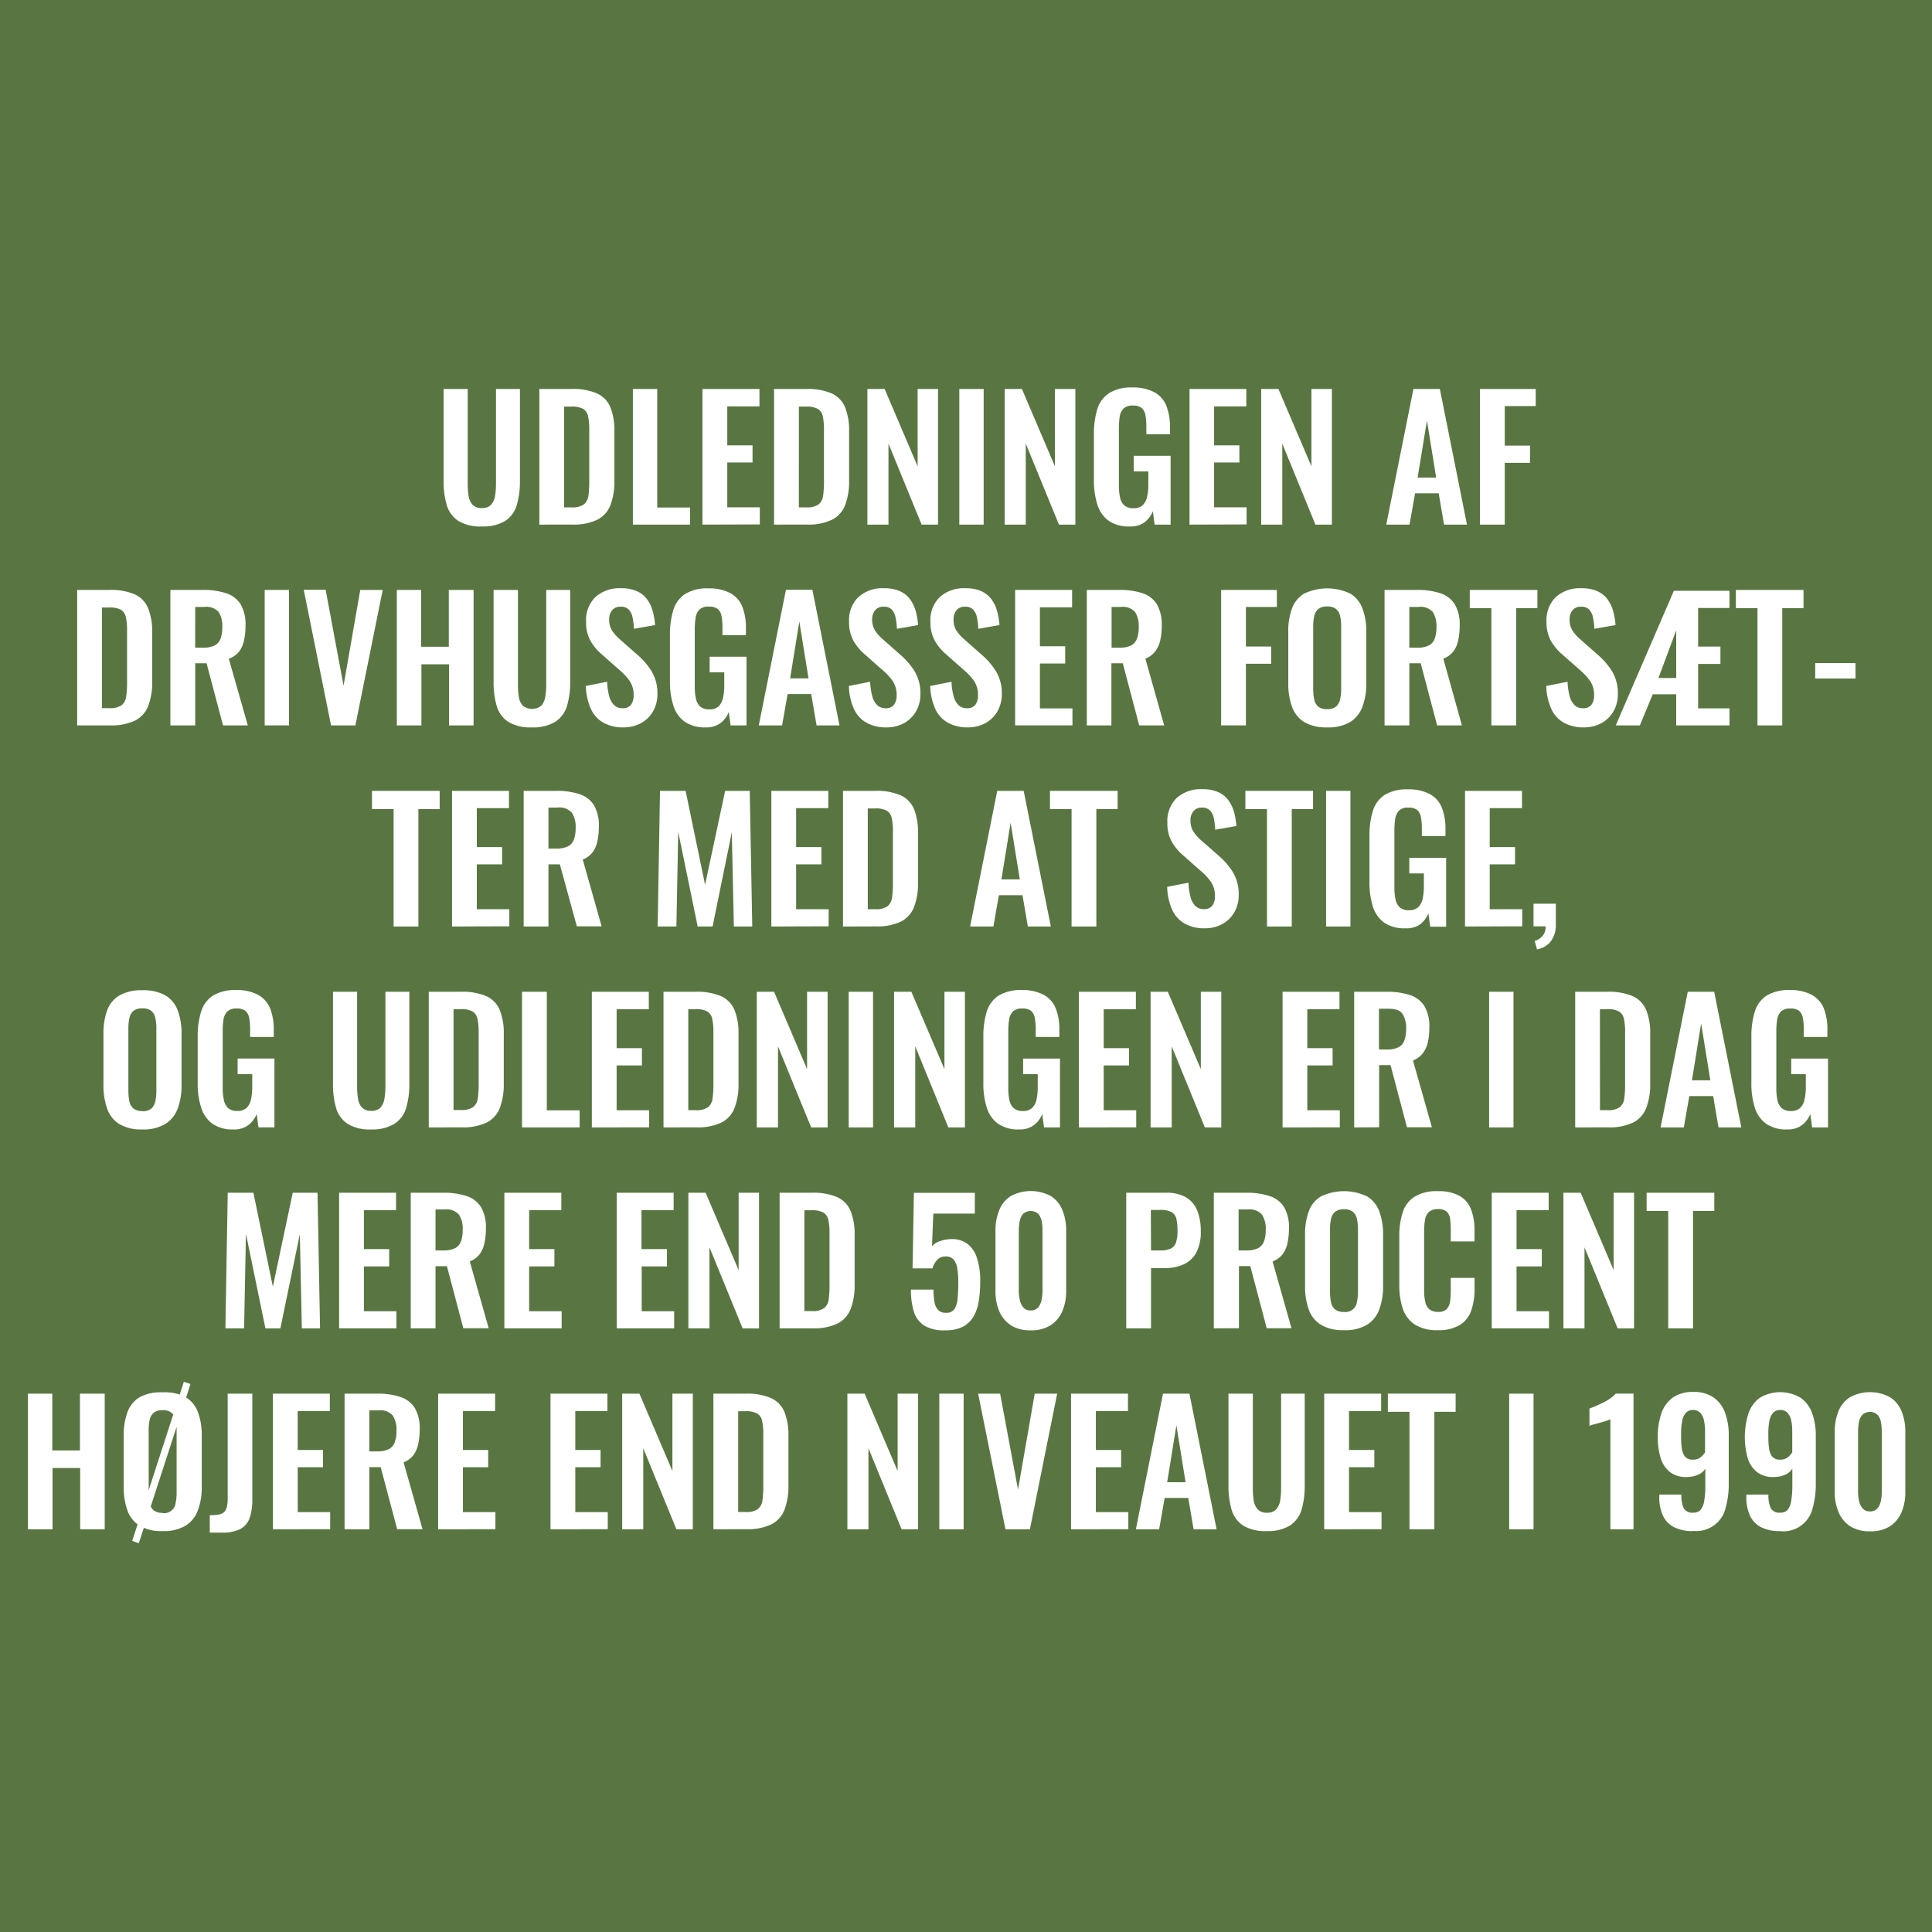 <svg id="Layer_1" data-name="Layer 1" xmlns="http://www.w3.org/2000/svg" xmlns:xlink="http://www.w3.org/1999/xlink" viewBox="0 0 396.85 396.85"><defs><style>.cls-1{fill:none;}.cls-2{clip-path:url(#clip-path);}.cls-3{fill:#597642;}.cls-4{fill:#fff;}</style><clipPath id="clip-path"><rect class="cls-1" width="396.85" height="396.85"/></clipPath></defs><g class="cls-2"><rect class="cls-3" width="396.85" height="396.85"/></g><path class="cls-4" d="M99,108.14A8.73,8.73,0,0,1,94.15,107a5.84,5.84,0,0,1-2.38-3.24,16.81,16.81,0,0,1-.65-5V79.9h4.95V99.34a17.39,17.39,0,0,0,.17,2.46,3.54,3.54,0,0,0,.81,1.85,2.45,2.45,0,0,0,1.91.71,2.42,2.42,0,0,0,1.94-.71,3.7,3.7,0,0,0,.8-1.85,16,16,0,0,0,.18-2.46V79.9h4.92V98.75a17.14,17.14,0,0,1-.65,5,5.86,5.86,0,0,1-2.36,3.24A8.71,8.71,0,0,1,99,108.14Z"/><path class="cls-4" d="M110.79,107.76V79.9h6.57a12.33,12.33,0,0,1,5.31.93,5.39,5.39,0,0,1,2.72,2.86,12.65,12.65,0,0,1,.81,4.88V98.75a13.57,13.57,0,0,1-.81,5,5.62,5.62,0,0,1-2.68,3,11.11,11.11,0,0,1-5.14,1Zm5.09-3.54h1.55a4,4,0,0,0,2.51-.62,2.76,2.76,0,0,0,.93-1.8,21.61,21.61,0,0,0,.17-2.91V88.23a12.42,12.42,0,0,0-.24-2.72,2.29,2.29,0,0,0-1-1.51,4.71,4.71,0,0,0-2.44-.48h-1.48Z"/><path class="cls-4" d="M130,107.76V79.9H135v24.35h6.74v3.51Z"/><path class="cls-4" d="M144.29,107.76V79.9H156v3.58h-6.61v8h5.19V95h-5.19v9.21h6.68v3.51Z"/><path class="cls-4" d="M159,107.76V79.9h6.57a12.33,12.33,0,0,1,5.31.93,5.39,5.39,0,0,1,2.72,2.86,12.65,12.65,0,0,1,.81,4.88V98.75a13.57,13.57,0,0,1-.81,5,5.62,5.62,0,0,1-2.68,3,11.11,11.11,0,0,1-5.14,1Zm5.09-3.54h1.55a4,4,0,0,0,2.51-.62,2.76,2.76,0,0,0,.93-1.8,21.61,21.61,0,0,0,.17-2.91V88.23a12.42,12.42,0,0,0-.24-2.72A2.29,2.29,0,0,0,168,84a4.71,4.71,0,0,0-2.44-.48H164.1Z"/><path class="cls-4" d="M178.17,107.76V79.9h3.54l6.78,15.89V79.9h4.19v27.86h-3.37L182.5,91.12v16.64Z"/><path class="cls-4" d="M197.05,107.76V79.9h5v27.86Z"/><path class="cls-4" d="M206.37,107.76V79.9h3.54l6.78,15.89V79.9h4.2v27.86h-3.37L210.7,91.12v16.64Z"/><path class="cls-4" d="M232.1,108.14a7.31,7.31,0,0,1-4.37-1.17,6.38,6.38,0,0,1-2.32-3.32,16.28,16.28,0,0,1-.71-5.07V89.23a17.05,17.05,0,0,1,.69-5.16,6,6,0,0,1,2.43-3.32,8.54,8.54,0,0,1,4.79-1.16,9.14,9.14,0,0,1,4.54,1,5.44,5.44,0,0,1,2.43,2.77,11.59,11.59,0,0,1,.74,4.38v1.45h-4.85V87.57a12.62,12.62,0,0,0-.19-2.3,2.53,2.53,0,0,0-.76-1.46,2.77,2.77,0,0,0-1.84-.5,2.55,2.55,0,0,0-1.94.65,3.21,3.21,0,0,0-.76,1.72,16.84,16.84,0,0,0-.15,2.34V99.68a11.55,11.55,0,0,0,.24,2.51,3,3,0,0,0,.89,1.64,2.81,2.81,0,0,0,1.86.56,2.6,2.6,0,0,0,1.89-.62,3.27,3.27,0,0,0,.91-1.72,11.62,11.62,0,0,0,.26-2.61V96.83h-3v-3.2h7.57v14.13h-3.27l-.38-2.75a5.25,5.25,0,0,1-1.67,2.25A4.76,4.76,0,0,1,232.1,108.14Z"/><path class="cls-4" d="M244.34,107.76V79.9H256v3.58h-6.61v8h5.19V95h-5.19v9.21h6.67v3.51Z"/><path class="cls-4" d="M259.06,107.76V79.9h3.54l6.78,15.89V79.9h4.2v27.86H270.2l-6.81-16.64v16.64Z"/><path class="cls-4" d="M284.75,107.76l5.58-27.86h5.43l5.57,27.86h-4.71l-1.1-6.43h-4.85l-1.14,6.43Zm6.44-9.66H295l-1.89-11.7Z"/><path class="cls-4" d="M304,107.76V79.9h11.45v3.51h-6.36v8.12h5.19v3.54h-5.19v12.69Z"/><path class="cls-4" d="M15.85,149V121.18h6.57a12.33,12.33,0,0,1,5.31.93A5.41,5.41,0,0,1,30.45,125a12.65,12.65,0,0,1,.81,4.88V140a13.57,13.57,0,0,1-.81,5,5.71,5.71,0,0,1-2.68,3,11.3,11.3,0,0,1-5.15,1Zm5.09-3.54h1.55a4,4,0,0,0,2.51-.62,2.71,2.71,0,0,0,.92-1.8,19.82,19.82,0,0,0,.18-2.91V129.5a12.48,12.48,0,0,0-.24-2.72,2.33,2.33,0,0,0-1-1.51,4.73,4.73,0,0,0-2.44-.48H20.94Z"/><path class="cls-4" d="M35,149V121.18h6.67a14.6,14.6,0,0,1,4.76.67,5.47,5.47,0,0,1,3,2.28,8.23,8.23,0,0,1,1,4.41,13.23,13.23,0,0,1-.31,3,5.68,5.68,0,0,1-1,2.29A4.76,4.76,0,0,1,47,135.31L50.9,149H45.81l-3.38-12.76H40.1V149Zm5.09-15.95h1.58a5.48,5.48,0,0,0,2.35-.43,2.51,2.51,0,0,0,1.26-1.38,6.64,6.64,0,0,0,.38-2.42,5.26,5.26,0,0,0-.78-3.15,3.44,3.44,0,0,0-2.94-1H40.1Z"/><path class="cls-4" d="M54.37,149V121.18h5V149Z"/><path class="cls-4" d="M68,149l-5.61-27.85h4.5l3.68,19.7L74,121.18h4.61L73,149Z"/><path class="cls-4" d="M81.51,149V121.18h5v11.66h5.68V121.18h5.09V149H92.24V136.45H86.56V149Z"/><path class="cls-4" d="M109.23,149.41a8.77,8.77,0,0,1-4.82-1.13,5.88,5.88,0,0,1-2.37-3.23,16.92,16.92,0,0,1-.65-5V121.18h5v19.43a16,16,0,0,0,.17,2.46,3.36,3.36,0,0,0,.81,1.85,3,3,0,0,0,3.85,0,3.65,3.65,0,0,0,.79-1.85,14.79,14.79,0,0,0,.19-2.46V121.18h4.92V140a17.26,17.26,0,0,1-.65,5,5.92,5.92,0,0,1-2.36,3.23A8.76,8.76,0,0,1,109.23,149.41Z"/><path class="cls-4" d="M128.08,149.41a8.16,8.16,0,0,1-4.2-1,6.15,6.15,0,0,1-2.54-2.87,12.22,12.22,0,0,1-1-4.64l4.37-.86a13.49,13.49,0,0,0,.4,2.85,4,4,0,0,0,1,1.91,2.39,2.39,0,0,0,1.77.67,2,2,0,0,0,1.76-.74,3.22,3.22,0,0,0,.51-1.87,5.05,5.05,0,0,0-.82-3,13.12,13.12,0,0,0-2.2-2.34l-3.51-3.1a10.51,10.51,0,0,1-2.36-2.84,7.84,7.84,0,0,1-.87-3.86,6.6,6.6,0,0,1,1.92-5.09,7.4,7.4,0,0,1,5.26-1.8,7.82,7.82,0,0,1,3.27.61,5.16,5.16,0,0,1,2.08,1.67,7.41,7.41,0,0,1,1.15,2.42,13.88,13.88,0,0,1,.49,2.87l-4.34.76a14.1,14.1,0,0,0-.29-2.34,3.25,3.25,0,0,0-.79-1.62,2.23,2.23,0,0,0-1.67-.58,2.13,2.13,0,0,0-1.74.74,2.81,2.81,0,0,0-.6,1.84,4.23,4.23,0,0,0,.59,2.32,9,9,0,0,0,1.68,1.87l3.48,3.07a14.69,14.69,0,0,1,2.94,3.38,8.7,8.7,0,0,1,1.22,4.7,7,7,0,0,1-.88,3.54,6.33,6.33,0,0,1-2.44,2.43A7.45,7.45,0,0,1,128.08,149.41Z"/><path class="cls-4" d="M145,149.41a7.33,7.33,0,0,1-4.37-1.17,6.38,6.38,0,0,1-2.32-3.32,16.3,16.3,0,0,1-.7-5.07V130.5a17.05,17.05,0,0,1,.69-5.16,6,6,0,0,1,2.42-3.32,8.6,8.6,0,0,1,4.8-1.16,9.19,9.19,0,0,1,4.54,1,5.47,5.47,0,0,1,2.42,2.77,11.59,11.59,0,0,1,.74,4.38v1.45H148.4v-1.58a11.82,11.82,0,0,0-.19-2.31,2.52,2.52,0,0,0-.75-1.46,2.79,2.79,0,0,0-1.84-.5,2.56,2.56,0,0,0-2,.65,3.13,3.13,0,0,0-.75,1.72,15.55,15.55,0,0,0-.16,2.34V141a11.55,11.55,0,0,0,.24,2.51,3,3,0,0,0,.9,1.64,2.76,2.76,0,0,0,1.85.56,2.68,2.68,0,0,0,1.9-.61,3.5,3.5,0,0,0,.91-1.73,11.62,11.62,0,0,0,.26-2.61V138.1h-3v-3.2h7.57V149h-3.27l-.38-2.75a5.26,5.26,0,0,1-1.67,2.26A4.82,4.82,0,0,1,145,149.41Z"/><path class="cls-4" d="M155.86,149l5.58-27.85h5.43L172.44,149h-4.71l-1.1-6.43h-4.85L160.65,149Zm6.44-9.66h3.78l-1.89-11.69Z"/><path class="cls-4" d="M182.11,149.41a8.16,8.16,0,0,1-4.2-1,6.15,6.15,0,0,1-2.54-2.87,12.22,12.22,0,0,1-1-4.64l4.37-.86a13.49,13.49,0,0,0,.4,2.85,4.12,4.12,0,0,0,1,1.91,2.36,2.36,0,0,0,1.77.67,2,2,0,0,0,1.75-.74,3.22,3.22,0,0,0,.52-1.87,5.06,5.06,0,0,0-.83-3,12.76,12.76,0,0,0-2.2-2.34l-3.51-3.1a10.47,10.47,0,0,1-2.35-2.84,7.73,7.73,0,0,1-.88-3.86,6.57,6.57,0,0,1,1.93-5.09,7.38,7.38,0,0,1,5.26-1.8,7.81,7.81,0,0,1,3.26.61,5.16,5.16,0,0,1,2.08,1.67,7.43,7.43,0,0,1,1.16,2.42,14.58,14.58,0,0,1,.48,2.87l-4.34.76a14.1,14.1,0,0,0-.29-2.34,3.25,3.25,0,0,0-.79-1.62,2.22,2.22,0,0,0-1.67-.58,2.11,2.11,0,0,0-1.73.74,2.81,2.81,0,0,0-.61,1.84,4.23,4.23,0,0,0,.59,2.32,8.83,8.83,0,0,0,1.69,1.87l3.47,3.07a14.69,14.69,0,0,1,2.94,3.38,8.7,8.7,0,0,1,1.22,4.7,7,7,0,0,1-.88,3.54,6.33,6.33,0,0,1-2.44,2.43A7.39,7.39,0,0,1,182.11,149.41Z"/><path class="cls-4" d="M198.83,149.41a8.16,8.16,0,0,1-4.2-1,6.22,6.22,0,0,1-2.55-2.87,12.42,12.42,0,0,1-1-4.64l4.37-.86a12.87,12.87,0,0,0,.4,2.85,4,4,0,0,0,1,1.91,2.39,2.39,0,0,0,1.77.67,2,2,0,0,0,1.76-.74,3.22,3.22,0,0,0,.51-1.87,5.05,5.05,0,0,0-.82-3,13.12,13.12,0,0,0-2.2-2.34l-3.51-3.1a10.51,10.51,0,0,1-2.36-2.84,7.84,7.84,0,0,1-.88-3.86,6.6,6.6,0,0,1,1.93-5.09,7.4,7.4,0,0,1,5.26-1.8,7.82,7.82,0,0,1,3.27.61,5.16,5.16,0,0,1,2.08,1.67,7.41,7.41,0,0,1,1.15,2.42,13.88,13.88,0,0,1,.49,2.87l-4.34.76a15.25,15.25,0,0,0-.29-2.34,3.25,3.25,0,0,0-.79-1.62,2.23,2.23,0,0,0-1.67-.58,2.12,2.12,0,0,0-1.74.74,2.81,2.81,0,0,0-.6,1.84,4.22,4.22,0,0,0,.58,2.32,9.12,9.12,0,0,0,1.69,1.87l3.47,3.07a14.23,14.23,0,0,1,2.94,3.38,8.62,8.62,0,0,1,1.23,4.7,7.09,7.09,0,0,1-.88,3.54,6.4,6.4,0,0,1-2.44,2.43A7.45,7.45,0,0,1,198.83,149.41Z"/><path class="cls-4" d="M208.52,149V121.18h11.7v3.57h-6.61v8h5.19v3.54h-5.19v9.22h6.68V149Z"/><path class="cls-4" d="M223.24,149V121.18h6.67a14.7,14.7,0,0,1,4.77.67,5.44,5.44,0,0,1,2.95,2.28,8.23,8.23,0,0,1,1,4.41,13.23,13.23,0,0,1-.31,3,5.82,5.82,0,0,1-1.05,2.29,4.64,4.64,0,0,1-2,1.46L239.13,149H234l-3.37-12.76h-2.34V149Zm5.09-15.95h1.58a5.53,5.53,0,0,0,2.36-.43,2.53,2.53,0,0,0,1.25-1.38,6.43,6.43,0,0,0,.38-2.42,5.26,5.26,0,0,0-.77-3.15,3.47,3.47,0,0,0-2.94-1h-1.86Z"/><path class="cls-4" d="M250.83,149V121.18h11.45v3.5h-6.36v8.12h5.19v3.54h-5.19V149Z"/><path class="cls-4" d="M272.6,149.41a8.83,8.83,0,0,1-4.71-1.1,6.05,6.05,0,0,1-2.51-3.16,14.11,14.11,0,0,1-.76-4.89V129.84a13.6,13.6,0,0,1,.76-4.83,5.91,5.91,0,0,1,2.51-3.08,11,11,0,0,1,9.47,0,6,6,0,0,1,2.51,3.08,13.36,13.36,0,0,1,.78,4.83V140.3a13.51,13.51,0,0,1-.78,4.83,6.3,6.3,0,0,1-2.51,3.17A8.78,8.78,0,0,1,272.6,149.41Zm0-3.75a2.68,2.68,0,0,0,1.87-.55,2.77,2.77,0,0,0,.81-1.51,9.83,9.83,0,0,0,.21-2.1V128.67a9.63,9.63,0,0,0-.21-2.1,2.66,2.66,0,0,0-.81-1.45,2.73,2.73,0,0,0-1.87-.54,2.69,2.69,0,0,0-1.82.54,2.57,2.57,0,0,0-.83,1.45,9.63,9.63,0,0,0-.21,2.1V141.5a11.38,11.38,0,0,0,.19,2.1,2.65,2.65,0,0,0,.81,1.51A2.7,2.7,0,0,0,272.6,145.66Z"/><path class="cls-4" d="M284.4,149V121.18h6.67a14.6,14.6,0,0,1,4.76.67,5.47,5.47,0,0,1,3,2.28,8.23,8.23,0,0,1,1,4.41,13.23,13.23,0,0,1-.31,3,5.68,5.68,0,0,1-1,2.29,4.76,4.76,0,0,1-2.05,1.46L300.29,149H295.2l-3.38-12.76h-2.33V149Zm5.09-15.95h1.58a5.48,5.48,0,0,0,2.35-.43,2.51,2.51,0,0,0,1.26-1.38,6.64,6.64,0,0,0,.38-2.42,5.26,5.26,0,0,0-.78-3.15,3.44,3.44,0,0,0-2.94-1h-1.85Z"/><path class="cls-4" d="M306.34,149V124.92H301.9v-3.74h13.9v3.74h-4.37V149Z"/><path class="cls-4" d="M325.36,149.41a8.16,8.16,0,0,1-4.2-1,6.15,6.15,0,0,1-2.54-2.87,12.22,12.22,0,0,1-1-4.64l4.37-.86a13.49,13.49,0,0,0,.4,2.85,4,4,0,0,0,1,1.91,2.39,2.39,0,0,0,1.77.67,2,2,0,0,0,1.76-.74,3.22,3.22,0,0,0,.52-1.87,5.06,5.06,0,0,0-.83-3,13.12,13.12,0,0,0-2.2-2.34l-3.51-3.1a10.51,10.51,0,0,1-2.36-2.84,7.84,7.84,0,0,1-.87-3.86,6.6,6.6,0,0,1,1.92-5.09,7.41,7.41,0,0,1,5.26-1.8,7.82,7.82,0,0,1,3.27.61,5.16,5.16,0,0,1,2.08,1.67,7.41,7.41,0,0,1,1.15,2.42,13.88,13.88,0,0,1,.49,2.87l-4.34.76a14.1,14.1,0,0,0-.29-2.34,3.25,3.25,0,0,0-.79-1.62,2.23,2.23,0,0,0-1.67-.58,2.15,2.15,0,0,0-1.74.74,2.81,2.81,0,0,0-.6,1.84,4.23,4.23,0,0,0,.59,2.32,9,9,0,0,0,1.68,1.87l3.48,3.07a14.69,14.69,0,0,1,2.94,3.38,8.7,8.7,0,0,1,1.22,4.7,7,7,0,0,1-.88,3.54,6.33,6.33,0,0,1-2.44,2.43A7.42,7.42,0,0,1,325.36,149.41Z"/><path class="cls-4" d="M331.89,149l11.94-27.65h11.42v3.54h-6.44v7.92h4.58v3.57h-4.58v9.12h6.44V149H344.31v-6.39h-4.82L336.84,149Zm8.77-9.73h3.65v-9.8Z"/><path class="cls-4" d="M361,149V124.92h-4.44v-3.74h13.9v3.74h-4.37V149Z"/><path class="cls-4" d="M372.86,139.37v-3.16h8.28v3.16Z"/><path class="cls-4" d="M80.85,190.31V166.2H76.41v-3.75h13.9v3.75H85.94v24.11Z"/><path class="cls-4" d="M92.85,190.31V162.45h11.7V166H97.94v8h5.2v3.54h-5.2v9.22h6.68v3.51Z"/><path class="cls-4" d="M107.57,190.31V162.45h6.68a14.68,14.68,0,0,1,4.76.67,5.51,5.51,0,0,1,3,2.28,8.32,8.32,0,0,1,1,4.41,13.38,13.38,0,0,1-.31,3,5.57,5.57,0,0,1-1,2.28,4.67,4.67,0,0,1-2,1.46l3.88,13.73h-5.09L115,177.55h-2.34v12.76Zm5.09-16h1.59a5.48,5.48,0,0,0,2.35-.43,2.51,2.51,0,0,0,1.26-1.38,6.64,6.64,0,0,0,.38-2.42,5.26,5.26,0,0,0-.78-3.15,3.45,3.45,0,0,0-2.94-1.05h-1.86Z"/><path class="cls-4" d="M135.09,190.31l.48-27.86h5.26l4,19.29,4.12-19.29H154l.52,27.86h-3.78l-.42-19.37-3.95,19.37h-3.06l-4-19.44-.37,19.44Z"/><path class="cls-4" d="M158.44,190.31V162.45h11.7V166h-6.61v8h5.2v3.54h-5.2v9.22h6.68v3.51Z"/><path class="cls-4" d="M173.16,190.31V162.45h6.57a12.33,12.33,0,0,1,5.31.93,5.37,5.37,0,0,1,2.72,2.85,12.69,12.69,0,0,1,.81,4.88v10.18a13.57,13.57,0,0,1-.81,5,5.64,5.64,0,0,1-2.68,3,11.24,11.24,0,0,1-5.14,1Zm5.09-3.55h1.55a3.93,3.93,0,0,0,2.51-.62,2.76,2.76,0,0,0,.93-1.8,21.5,21.5,0,0,0,.17-2.91V170.77a12.48,12.48,0,0,0-.24-2.72,2.32,2.32,0,0,0-1-1.51,4.71,4.71,0,0,0-2.44-.48h-1.48Z"/><path class="cls-4" d="M199.27,190.31l5.57-27.86h5.43l5.58,27.86h-4.72l-1.1-6.43h-4.85l-1.13,6.43Zm6.43-9.67h3.78L207.59,169Z"/><path class="cls-4" d="M220.11,190.31V166.2h-4.44v-3.75h13.9v3.75H225.2v24.11Z"/><path class="cls-4" d="M247.49,190.68a8.16,8.16,0,0,1-4.2-1,6.15,6.15,0,0,1-2.54-2.87,12.22,12.22,0,0,1-1-4.64l4.37-.86a13.49,13.49,0,0,0,.4,2.85,4.07,4.07,0,0,0,1,1.91,2.36,2.36,0,0,0,1.77.67,2,2,0,0,0,1.75-.74,3.2,3.2,0,0,0,.52-1.87,5.06,5.06,0,0,0-.83-3,12.76,12.76,0,0,0-2.2-2.34l-3.51-3.1a10.47,10.47,0,0,1-2.35-2.84,7.73,7.73,0,0,1-.88-3.86,6.58,6.58,0,0,1,1.93-5.09,7.37,7.37,0,0,1,5.26-1.79,7.81,7.81,0,0,1,3.26.6,5.16,5.16,0,0,1,2.08,1.67,7.43,7.43,0,0,1,1.16,2.42,14.7,14.7,0,0,1,.48,2.87l-4.34.76a14.1,14.1,0,0,0-.29-2.34,3.26,3.26,0,0,0-.79-1.61,2.22,2.22,0,0,0-1.67-.59,2.11,2.11,0,0,0-1.73.74,2.83,2.83,0,0,0-.61,1.84,4.2,4.2,0,0,0,.59,2.32,9.07,9.07,0,0,0,1.68,1.88l3.48,3.06a14.69,14.69,0,0,1,2.94,3.38,8.7,8.7,0,0,1,1.22,4.7,7,7,0,0,1-.88,3.54,6.33,6.33,0,0,1-2.44,2.43A7.39,7.39,0,0,1,247.49,190.68Z"/><path class="cls-4" d="M260.25,190.31V166.2h-4.44v-3.75h13.9v3.75h-4.37v24.11Z"/><path class="cls-4" d="M272.39,190.31V162.45h5v27.86Z"/><path class="cls-4" d="M288.69,190.68a7.33,7.33,0,0,1-4.37-1.16A6.43,6.43,0,0,1,282,186.2a16.41,16.41,0,0,1-.7-5.08v-9.35a17.05,17.05,0,0,1,.69-5.16,6,6,0,0,1,2.42-3.32,8.61,8.61,0,0,1,4.8-1.15,9.2,9.2,0,0,1,4.54,1,5.51,5.51,0,0,1,2.42,2.77,11.63,11.63,0,0,1,.74,4.38v1.45h-4.85v-1.58a11.89,11.89,0,0,0-.19-2.31,2.52,2.52,0,0,0-.75-1.46,2.79,2.79,0,0,0-1.84-.5,2.52,2.52,0,0,0-1.95.66,3.1,3.1,0,0,0-.75,1.72,15.32,15.32,0,0,0-.16,2.33v11.66a11.49,11.49,0,0,0,.24,2.51,2.92,2.92,0,0,0,.9,1.64,2.71,2.71,0,0,0,1.85.56,2.64,2.64,0,0,0,1.89-.61,3.44,3.44,0,0,0,.92-1.72,11.78,11.78,0,0,0,.26-2.62v-2.61h-3v-3.2h7.57v14.14h-3.27l-.38-2.76a5.26,5.26,0,0,1-1.67,2.26A4.82,4.82,0,0,1,288.69,190.68Z"/><path class="cls-4" d="M300.93,190.31V162.45h11.7V166H306v8h5.2v3.54H306v9.22h6.68v3.51Z"/><path class="cls-4" d="M315.72,195l-.48-1.72a3.39,3.39,0,0,0,1.58-1,2.78,2.78,0,0,0,.66-2H315v-4.65h4.58v4.23a5.58,5.58,0,0,1-1,3.46A4.54,4.54,0,0,1,315.72,195Z"/><path class="cls-4" d="M29.23,232a8.8,8.8,0,0,1-4.71-1.1A6.11,6.11,0,0,1,22,227.69a14.26,14.26,0,0,1-.75-4.88V212.39a13.84,13.84,0,0,1,.75-4.83,5.93,5.93,0,0,1,2.52-3.08,9,9,0,0,1,4.71-1.07A9.07,9.07,0,0,1,34,204.48a6,6,0,0,1,2.51,3.08,13.36,13.36,0,0,1,.78,4.83v10.45a13.61,13.61,0,0,1-.78,4.84A6.29,6.29,0,0,1,34,230.84,8.69,8.69,0,0,1,29.23,232Zm0-3.75a2.73,2.73,0,0,0,1.87-.55,2.8,2.8,0,0,0,.81-1.51,9.9,9.9,0,0,0,.21-2.1V211.22a9.57,9.57,0,0,0-.21-2.1,2.65,2.65,0,0,0-.81-1.46,2.73,2.73,0,0,0-1.87-.53,2.74,2.74,0,0,0-1.83.53,2.61,2.61,0,0,0-.82,1.46,9.57,9.57,0,0,0-.21,2.1v12.83a11.46,11.46,0,0,0,.19,2.1,2.68,2.68,0,0,0,.81,1.51A2.75,2.75,0,0,0,29.23,228.21Z"/><path class="cls-4" d="M48,232a7.29,7.29,0,0,1-4.36-1.17,6.43,6.43,0,0,1-2.32-3.32,16,16,0,0,1-.71-5.07V213a17.15,17.15,0,0,1,.69-5.16,6.08,6.08,0,0,1,2.42-3.32,8.69,8.69,0,0,1,4.8-1.15,9.14,9.14,0,0,1,4.54,1,5.62,5.62,0,0,1,2.43,2.77,11.68,11.68,0,0,1,.74,4.39V213H51.38v-1.58a12.62,12.62,0,0,0-.19-2.3,2.59,2.59,0,0,0-.76-1.47,2.78,2.78,0,0,0-1.84-.49,2.55,2.55,0,0,0-1.94.65,3.07,3.07,0,0,0-.76,1.72,16.84,16.84,0,0,0-.15,2.34V223.5A11.55,11.55,0,0,0,46,226a2.91,2.91,0,0,0,.89,1.63,2.74,2.74,0,0,0,1.86.57,2.67,2.67,0,0,0,1.89-.62,3.31,3.31,0,0,0,.91-1.72,11.62,11.62,0,0,0,.26-2.61v-2.62h-3v-3.2h7.56v14.14H53.1l-.38-2.75a5.33,5.33,0,0,1-1.67,2.25A4.79,4.79,0,0,1,48,232Z"/><path class="cls-4" d="M76.24,232a8.64,8.64,0,0,1-4.81-1.14,5.78,5.78,0,0,1-2.38-3.23,17.19,17.19,0,0,1-.65-5V203.72h4.95v19.43a15.89,15.89,0,0,0,.18,2.46,3.45,3.45,0,0,0,.8,1.86,2.45,2.45,0,0,0,1.91.7,2.42,2.42,0,0,0,1.94-.7,3.69,3.69,0,0,0,.8-1.86,15.85,15.85,0,0,0,.19-2.46V203.72h4.91v18.85a16.85,16.85,0,0,1-.65,5,5.83,5.83,0,0,1-2.35,3.23A8.68,8.68,0,0,1,76.24,232Z"/><path class="cls-4" d="M88.07,231.58V203.72h6.57a12.38,12.38,0,0,1,5.32.93,5.41,5.41,0,0,1,2.71,2.86,12.65,12.65,0,0,1,.81,4.88v10.18a13.57,13.57,0,0,1-.81,5,5.62,5.62,0,0,1-2.68,3,11.24,11.24,0,0,1-5.14,1ZM93.16,228h1.55a4,4,0,0,0,2.51-.62,2.7,2.7,0,0,0,.93-1.81,19.92,19.92,0,0,0,.17-2.9V212a12.32,12.32,0,0,0-.24-2.71,2.36,2.36,0,0,0-1-1.52,4.75,4.75,0,0,0-2.45-.48H93.16Z"/><path class="cls-4" d="M107.23,231.58V203.72h5.09v24.35h6.74v3.51Z"/><path class="cls-4" d="M121.57,231.58V203.72h11.7v3.58h-6.61v8h5.2v3.55h-5.2v9.21h6.68v3.51Z"/><path class="cls-4" d="M136.29,231.58V203.72h6.57a12.41,12.41,0,0,1,5.32.93,5.41,5.41,0,0,1,2.71,2.86,12.65,12.65,0,0,1,.81,4.88v10.18a13.57,13.57,0,0,1-.81,5,5.62,5.62,0,0,1-2.68,3,11.24,11.24,0,0,1-5.14,1Zm5.09-3.54h1.55a4,4,0,0,0,2.51-.62,2.7,2.7,0,0,0,.93-1.81,19.92,19.92,0,0,0,.17-2.9V212a12.32,12.32,0,0,0-.24-2.71,2.34,2.34,0,0,0-1-1.52,4.71,4.71,0,0,0-2.44-.48h-1.48Z"/><path class="cls-4" d="M155.45,231.58V203.72H159l6.78,15.89V203.72H170v27.86h-3.38l-6.81-16.65v16.65Z"/><path class="cls-4" d="M174.33,231.58V203.72h5v27.86Z"/><path class="cls-4" d="M183.65,231.58V203.72h3.55L194,219.61V203.72h4.2v27.86H194.8L188,214.93v16.65Z"/><path class="cls-4" d="M209.38,232a7.33,7.33,0,0,1-4.37-1.17,6.43,6.43,0,0,1-2.32-3.32,16.3,16.3,0,0,1-.7-5.07V213a17.49,17.49,0,0,1,.68-5.16,6.05,6.05,0,0,1,2.43-3.32,8.69,8.69,0,0,1,4.8-1.15,9.2,9.2,0,0,1,4.54,1,5.55,5.55,0,0,1,2.42,2.77,11.68,11.68,0,0,1,.74,4.39V213h-4.85v-1.58a11.78,11.78,0,0,0-.19-2.3,2.58,2.58,0,0,0-.75-1.47,2.79,2.79,0,0,0-1.84-.49,2.56,2.56,0,0,0-1.95.65,3.13,3.13,0,0,0-.75,1.72,15.37,15.37,0,0,0-.16,2.34V223.5a11.55,11.55,0,0,0,.24,2.51,2.92,2.92,0,0,0,.9,1.63,2.71,2.71,0,0,0,1.85.57,2.64,2.64,0,0,0,1.89-.62,3.4,3.4,0,0,0,.92-1.72,11.67,11.67,0,0,0,.25-2.61v-2.62h-3v-3.2h7.57v14.14h-3.27l-.38-2.75a5.17,5.17,0,0,1-1.67,2.25A4.76,4.76,0,0,1,209.38,232Z"/><path class="cls-4" d="M221.62,231.58V203.72h11.7v3.58h-6.61v8h5.2v3.55h-5.2v9.21h6.68v3.51Z"/><path class="cls-4" d="M236.34,231.58V203.72h3.54l6.78,15.89V203.72h4.2v27.86h-3.37l-6.81-16.65v16.65Z"/><path class="cls-4" d="M263.45,231.58V203.72h11.69v3.58h-6.61v8h5.2v3.55h-5.2v9.21h6.68v3.51Z"/><path class="cls-4" d="M278.16,231.58V203.72h6.68a14.87,14.87,0,0,1,4.76.67,5.48,5.48,0,0,1,3,2.29,8.28,8.28,0,0,1,1,4.4,13.32,13.32,0,0,1-.31,3,5.62,5.62,0,0,1-1.05,2.29,4.75,4.75,0,0,1-2,1.46l3.88,13.72H289l-3.37-12.76h-2.34v12.76Zm5.09-16h1.59a5.33,5.33,0,0,0,2.35-.43,2.45,2.45,0,0,0,1.26-1.38,6.6,6.6,0,0,0,.38-2.42,5.26,5.26,0,0,0-.78-3.15c-.51-.7-1.49-1-2.94-1h-1.86Z"/><path class="cls-4" d="M305.88,231.58V203.72h5v27.86Z"/><path class="cls-4" d="M323.56,231.58V203.72h6.57a12.38,12.38,0,0,1,5.32.93,5.41,5.41,0,0,1,2.71,2.86,12.65,12.65,0,0,1,.81,4.88v10.18a13.57,13.57,0,0,1-.81,5,5.62,5.62,0,0,1-2.68,3,11.24,11.24,0,0,1-5.14,1Zm5.09-3.54h1.55a4,4,0,0,0,2.51-.62,2.7,2.7,0,0,0,.93-1.81,19.92,19.92,0,0,0,.17-2.9V212a12.32,12.32,0,0,0-.24-2.71,2.36,2.36,0,0,0-1-1.52,4.75,4.75,0,0,0-2.45-.48h-1.48Z"/><path class="cls-4" d="M341.1,231.58l5.58-27.86h5.43l5.57,27.86H353l-1.1-6.43H347l-1.13,6.43Zm6.44-9.67h3.78l-1.89-11.69Z"/><path class="cls-4" d="M367.14,232a7.27,7.27,0,0,1-4.36-1.17,6.44,6.44,0,0,1-2.33-3.32,16.3,16.3,0,0,1-.7-5.07V213a17.15,17.15,0,0,1,.69-5.16,6,6,0,0,1,2.42-3.32,8.69,8.69,0,0,1,4.8-1.15,9.17,9.17,0,0,1,4.54,1,5.62,5.62,0,0,1,2.43,2.77,11.69,11.69,0,0,1,.73,4.39V213h-4.85v-1.58a12.7,12.7,0,0,0-.18-2.3,2.59,2.59,0,0,0-.76-1.47,2.78,2.78,0,0,0-1.84-.49,2.55,2.55,0,0,0-1.94.65,3.07,3.07,0,0,0-.76,1.72,16.76,16.76,0,0,0-.16,2.34V223.5a11.55,11.55,0,0,0,.24,2.51,2.92,2.92,0,0,0,.9,1.63,2.74,2.74,0,0,0,1.86.57,2.67,2.67,0,0,0,1.89-.62,3.39,3.39,0,0,0,.91-1.72,11.62,11.62,0,0,0,.26-2.61v-2.62h-3v-3.2h7.56v14.14h-3.26l-.38-2.75a5.33,5.33,0,0,1-1.67,2.25A4.79,4.79,0,0,1,367.14,232Z"/><path class="cls-4" d="M46.3,272.85,46.78,245h5.27l4,19.3L60.13,245h5.09l.52,27.86H62l-.41-19.36-4,19.36H54.52l-4-19.43-.38,19.43Z"/><path class="cls-4" d="M69.66,272.85V245H81.35v3.58h-6.6v8h5.19v3.55H74.75v9.21h6.67v3.51Z"/><path class="cls-4" d="M84.37,272.85V245h6.68a14.87,14.87,0,0,1,4.76.67,5.48,5.48,0,0,1,3,2.29,8.28,8.28,0,0,1,1,4.4,13.32,13.32,0,0,1-.31,3,5.62,5.62,0,0,1-1,2.29,4.75,4.75,0,0,1-2,1.46l3.88,13.72H95.17L91.8,260.09H89.46v12.76Zm5.09-16h1.59a5.33,5.33,0,0,0,2.35-.43,2.46,2.46,0,0,0,1.26-1.37,6.66,6.66,0,0,0,.38-2.43,5.23,5.23,0,0,0-.78-3.14,3.44,3.44,0,0,0-2.94-1.05H89.46Z"/><path class="cls-4" d="M103.6,272.85V245h11.7v3.58h-6.61v8h5.19v3.55h-5.19v9.21h6.68v3.51Z"/><path class="cls-4" d="M126.68,272.85V245h11.69v3.58h-6.6v8H137v3.55h-5.19v9.21h6.67v3.51Z"/><path class="cls-4" d="M141.4,272.85V245h3.54l6.78,15.89V245h4.19v27.86h-3.37l-6.81-16.65v16.65Z"/><path class="cls-4" d="M160.14,272.85V245h6.57a12.33,12.33,0,0,1,5.31.93,5.39,5.39,0,0,1,2.72,2.86,12.65,12.65,0,0,1,.81,4.88v10.18a13.57,13.57,0,0,1-.81,5,5.62,5.62,0,0,1-2.68,3,11.11,11.11,0,0,1-5.14,1Zm5.09-3.54h1.55a4,4,0,0,0,2.51-.62,2.68,2.68,0,0,0,.93-1.81,19.92,19.92,0,0,0,.17-2.9V253.32a12.42,12.42,0,0,0-.24-2.72,2.34,2.34,0,0,0-1-1.52,4.71,4.71,0,0,0-2.44-.48h-1.48Z"/><path class="cls-4" d="M194.13,273.26a7.66,7.66,0,0,1-4.32-1,5.29,5.29,0,0,1-2.12-2.92,15.08,15.08,0,0,1-.58-4.44h4.64a14.37,14.37,0,0,0,.19,2.5,3.2,3.2,0,0,0,.76,1.68,2.1,2.1,0,0,0,1.67.57,1.86,1.86,0,0,0,1.7-.78,4.86,4.86,0,0,0,.63-2.16c.09-.93.14-2,.14-3.25a17.86,17.86,0,0,0-.19-2.82,3.77,3.77,0,0,0-.74-1.88,2.08,2.08,0,0,0-1.72-.67,2.21,2.21,0,0,0-1.65.67,4.08,4.08,0,0,0-1,1.77h-4.09l.27-15.51h12.52v4.27h-8.53l-.27,6.7a3.54,3.54,0,0,1,1.49-1,7.1,7.1,0,0,1,2.19-.45,5.33,5.33,0,0,1,3.57.93,5.9,5.9,0,0,1,2,3,14.76,14.76,0,0,1,.66,4.68,25.53,25.53,0,0,1-.3,4.06,8.94,8.94,0,0,1-1.08,3.21,5.53,5.53,0,0,1-2.22,2.12A7.91,7.91,0,0,1,194.13,273.26Z"/><path class="cls-4" d="M211.7,273.26a7.3,7.3,0,0,1-4-1,6.41,6.41,0,0,1-2.41-2.85,10.28,10.28,0,0,1-.81-4.2V252.83a10.93,10.93,0,0,1,.78-4.28,6.1,6.1,0,0,1,2.37-2.87,8.72,8.72,0,0,1,8.22,0,6.1,6.1,0,0,1,2.37,2.87,10.93,10.93,0,0,1,.78,4.28v12.35a10.28,10.28,0,0,1-.81,4.2,6.41,6.41,0,0,1-2.41,2.85A7.28,7.28,0,0,1,211.7,273.26Zm0-4.09a1.9,1.9,0,0,0,1.58-.65,3.59,3.59,0,0,0,.69-1.59,10.28,10.28,0,0,0,.17-1.82V252.9A12.2,12.2,0,0,0,214,251a3.45,3.45,0,0,0-.67-1.6,2.34,2.34,0,0,0-3.24,0,3.56,3.56,0,0,0-.67,1.6,12.2,12.2,0,0,0-.15,1.91v12.21a8.73,8.73,0,0,0,.19,1.82,3.72,3.72,0,0,0,.7,1.59A1.88,1.88,0,0,0,211.7,269.17Z"/><path class="cls-4" d="M231.34,272.85V245h8.19a7.89,7.89,0,0,1,4.07.93,5.58,5.58,0,0,1,2.31,2.7,11.16,11.16,0,0,1,.74,4.28,9,9,0,0,1-.93,4.39,5.53,5.53,0,0,1-2.6,2.42,9.36,9.36,0,0,1-3.94.76h-2.75v12.38Zm5.09-16h1.93a4.86,4.86,0,0,0,2.15-.39,2.14,2.14,0,0,0,1.06-1.27,7.57,7.57,0,0,0,.3-2.36,10.92,10.92,0,0,0-.23-2.46,2.1,2.1,0,0,0-1-1.39,4.63,4.63,0,0,0-2.32-.45h-1.93Z"/><path class="cls-4" d="M249.33,272.85V245H256a14.87,14.87,0,0,1,4.76.67,5.48,5.48,0,0,1,3,2.29,8.19,8.19,0,0,1,1,4.4,13.32,13.32,0,0,1-.31,3,5.74,5.74,0,0,1-1,2.29,4.84,4.84,0,0,1-2.05,1.46l3.88,13.72h-5.08l-3.38-12.76h-2.33v12.76Zm5.09-16H256a5.33,5.33,0,0,0,2.35-.43,2.46,2.46,0,0,0,1.26-1.37,6.66,6.66,0,0,0,.38-2.43,5.23,5.23,0,0,0-.78-3.14,3.44,3.44,0,0,0-2.94-1.05h-1.85Z"/><path class="cls-4" d="M276.05,273.23a8.83,8.83,0,0,1-4.71-1.1,6.05,6.05,0,0,1-2.51-3.16,14.11,14.11,0,0,1-.76-4.89V253.66a13.6,13.6,0,0,1,.76-4.83,5.87,5.87,0,0,1,2.51-3.08,11,11,0,0,1,9.47,0,6,6,0,0,1,2.51,3.08,13.36,13.36,0,0,1,.78,4.83v10.46a13.59,13.59,0,0,1-.78,4.83,6.23,6.23,0,0,1-2.51,3.16A8.66,8.66,0,0,1,276.05,273.23Zm0-3.75a2.37,2.37,0,0,0,2.68-2.06,9.9,9.9,0,0,0,.21-2.1V252.49a9.57,9.57,0,0,0-.21-2.1,2.63,2.63,0,0,0-.81-1.46,2.78,2.78,0,0,0-1.87-.53,2.74,2.74,0,0,0-1.82.53,2.59,2.59,0,0,0-.83,1.46,9.6,9.6,0,0,0-.2,2.1v12.83a11.49,11.49,0,0,0,.18,2.1,2.65,2.65,0,0,0,.81,1.51A2.72,2.72,0,0,0,276.05,269.48Z"/><path class="cls-4" d="M295.35,273.23a8.33,8.33,0,0,1-4.8-1.2,6.31,6.31,0,0,1-2.43-3.29,15.27,15.27,0,0,1-.69-4.8V254a15.9,15.9,0,0,1,.69-4.95,5.94,5.94,0,0,1,2.43-3.23,8.67,8.67,0,0,1,4.8-1.14,8.84,8.84,0,0,1,4.52,1,5.41,5.41,0,0,1,2.32,2.81,11.87,11.87,0,0,1,.69,4.23V255H298v-2.4a17.55,17.55,0,0,0-.12-2.14,2.56,2.56,0,0,0-.65-1.52,2.46,2.46,0,0,0-1.84-.57,2.62,2.62,0,0,0-1.91.6,2.87,2.87,0,0,0-.77,1.62,13.1,13.1,0,0,0-.18,2.28V265a10.11,10.11,0,0,0,.25,2.49,2.57,2.57,0,0,0,.87,1.48,2.79,2.79,0,0,0,1.74.5,2.33,2.33,0,0,0,1.81-.6,3.08,3.08,0,0,0,.67-1.6A16.9,16.9,0,0,0,298,265v-2.51h4.89v2.24a13.36,13.36,0,0,1-.66,4.38,5.64,5.64,0,0,1-2.28,3A8.29,8.29,0,0,1,295.35,273.23Z"/><path class="cls-4" d="M306.42,272.85V245h11.69v3.58h-6.6v8h5.19v3.55h-5.19v9.21h6.67v3.51Z"/><path class="cls-4" d="M321.14,272.85V245h3.54l6.78,15.89V245h4.19v27.86h-3.37l-6.81-16.65v16.65Z"/><path class="cls-4" d="M342.67,272.85V248.74h-4.44V245h13.9v3.75h-4.37v24.11Z"/><path class="cls-4" d="M5.74,314.13V286.27h5v11.66h5.68V286.27h5.09v27.86H16.47V301.54H10.79v12.59Z"/><path class="cls-4" d="M33.39,314.5a8.73,8.73,0,0,1-4.71-1.1,6.05,6.05,0,0,1-2.51-3.16,14.11,14.11,0,0,1-.76-4.89V294.93a13.6,13.6,0,0,1,.76-4.83A5.91,5.91,0,0,1,28.68,287,9,9,0,0,1,33.39,286,9.05,9.05,0,0,1,38.15,287a6,6,0,0,1,2.51,3.08,13.36,13.36,0,0,1,.78,4.83v10.46a13.51,13.51,0,0,1-.78,4.83,6.26,6.26,0,0,1-2.51,3.17A8.75,8.75,0,0,1,33.39,314.5ZM28.51,317l-1.35-.49,10.6-32.67,1.37.45Zm4.88-6.2a2.37,2.37,0,0,0,2.68-2.06,9.83,9.83,0,0,0,.21-2.1V293.76a9.54,9.54,0,0,0-.21-2.09,2.59,2.59,0,0,0-.81-1.46,2.73,2.73,0,0,0-1.87-.54,2.69,2.69,0,0,0-1.82.54,2.56,2.56,0,0,0-.83,1.46,9.57,9.57,0,0,0-.2,2.09v12.83a11.41,11.41,0,0,0,.18,2.1,2.65,2.65,0,0,0,.81,1.51A2.72,2.72,0,0,0,33.39,310.75Z"/><path class="cls-4" d="M43.09,314.81v-3.57a10.12,10.12,0,0,0,1.82-.14,2.24,2.24,0,0,0,1.12-.5,2.14,2.14,0,0,0,.57-1.07,8.07,8.07,0,0,0,.17-1.8V286.27h5.06v21.66a11.76,11.76,0,0,1-.55,3.87,4.07,4.07,0,0,1-1.91,2.27,8.08,8.08,0,0,1-3.84.74Z"/><path class="cls-4" d="M56.06,314.13V286.27H67.75v3.57h-6.6v8h5.19v3.54H61.15v9.22h6.67v3.51Z"/><path class="cls-4" d="M70.78,314.13V286.27h6.67a14.6,14.6,0,0,1,4.76.67,5.47,5.47,0,0,1,3,2.28,8.23,8.23,0,0,1,1,4.41,13.82,13.82,0,0,1-.31,3,5.82,5.82,0,0,1-1,2.29,4.76,4.76,0,0,1-2,1.46l3.89,13.73H81.58L78.2,301.36H75.87v12.77Zm5.09-16h1.58a5.48,5.48,0,0,0,2.35-.43,2.51,2.51,0,0,0,1.26-1.38,6.64,6.64,0,0,0,.38-2.42,5.26,5.26,0,0,0-.78-3.15,3.44,3.44,0,0,0-2.94-1.05H75.87Z"/><path class="cls-4" d="M90,314.13V286.27h11.7v3.57H95.09v8h5.19v3.54H95.09v9.22h6.67v3.51Z"/><path class="cls-4" d="M113.08,314.13V286.27h11.69v3.57h-6.6v8h5.19v3.54h-5.19v9.22h6.67v3.51Z"/><path class="cls-4" d="M127.8,314.13V286.27h3.54l6.78,15.89V286.27h4.19v27.86h-3.37l-6.81-16.65v16.65Z"/><path class="cls-4" d="M146.54,314.13V286.27h6.57a12.33,12.33,0,0,1,5.31.93,5.37,5.37,0,0,1,2.72,2.85,12.65,12.65,0,0,1,.81,4.88v10.18a13.57,13.57,0,0,1-.81,5,5.64,5.64,0,0,1-2.68,3,11.24,11.24,0,0,1-5.14,1Zm5.09-3.55h1.55a3.93,3.93,0,0,0,2.51-.62,2.76,2.76,0,0,0,.93-1.8,21.5,21.5,0,0,0,.17-2.91V294.59a12.48,12.48,0,0,0-.24-2.72,2.29,2.29,0,0,0-1-1.51,4.71,4.71,0,0,0-2.44-.48h-1.48Z"/><path class="cls-4" d="M174.06,314.13V286.27h3.54l6.78,15.89V286.27h4.19v27.86H185.2l-6.81-16.65v16.65Z"/><path class="cls-4" d="M192.94,314.13V286.27h5v27.86Z"/><path class="cls-4" d="M206.53,314.13l-5.61-27.86h4.51l3.68,19.7,3.43-19.7h4.61l-5.6,27.86Z"/><path class="cls-4" d="M220,314.13V286.27H231.7v3.57h-6.6v8h5.19v3.54H225.1v9.22h6.67v3.51Z"/><path class="cls-4" d="M233.32,314.13l5.57-27.86h5.43l5.58,27.86h-4.72l-1.1-6.44h-4.85l-1.13,6.44Zm6.43-9.67h3.78l-1.89-11.69Z"/><path class="cls-4" d="M260.18,314.5a8.64,8.64,0,0,1-4.81-1.13,5.85,5.85,0,0,1-2.38-3.23,17.26,17.26,0,0,1-.65-5V286.27h5V305.7a17.39,17.39,0,0,0,.17,2.46,3.5,3.5,0,0,0,.81,1.85,2.45,2.45,0,0,0,1.91.71,2.42,2.42,0,0,0,1.94-.71,3.66,3.66,0,0,0,.8-1.85,16,16,0,0,0,.18-2.46V286.27H268v18.84a17.26,17.26,0,0,1-.65,5,5.87,5.87,0,0,1-2.36,3.23A8.63,8.63,0,0,1,260.18,314.5Z"/><path class="cls-4" d="M272,314.13V286.27h11.7v3.57H277.1v8h5.2v3.54h-5.2v9.22h6.68v3.51Z"/><path class="cls-4" d="M289.52,314.13V290h-4.44v-3.74H299V290h-4.37v24.12Z"/><path class="cls-4" d="M310,314.13V286.27h5v27.86Z"/><path class="cls-4" d="M330.79,314.13v-22.6a8.62,8.62,0,0,1-.81.31q-.6.21-1.32.39l-1.33.37a7,7,0,0,0-.84.27v-3.54l1.21-.48c.48-.21,1-.45,1.53-.71a10.65,10.65,0,0,0,1.51-.88,6.09,6.09,0,0,0,1.15-1h3.65v27.86Z"/><path class="cls-4" d="M347.78,314.5a8.36,8.36,0,0,1-3.95-.82,5.08,5.08,0,0,1-2.28-2.41,9.25,9.25,0,0,1-.72-3.85V307h4.54a6.47,6.47,0,0,0,.47,2.79,2,2,0,0,0,2,.92,1.88,1.88,0,0,0,1.45-.55,3.65,3.65,0,0,0,.76-1.82,18.66,18.66,0,0,0,.24-3.33v-3.34a3.19,3.19,0,0,1-1.45,1.24,5.7,5.7,0,0,1-2.3.48,5.34,5.34,0,0,1-3.56-1.05,5.93,5.93,0,0,1-1.89-2.94,14.32,14.32,0,0,1-.57-4.2,14.79,14.79,0,0,1,.72-4.83,6.64,6.64,0,0,1,2.34-3.27,7,7,0,0,1,4.23-1.18,7.07,7.07,0,0,1,4.2,1.15,6.57,6.57,0,0,1,2.35,3.18,13.33,13.33,0,0,1,.74,4.64v9.87a17.79,17.79,0,0,1-.63,4.92,6.17,6.17,0,0,1-6.66,4.78Zm0-14.68a2.31,2.31,0,0,0,1.54-.48,4.63,4.63,0,0,0,.91-1V294a10.41,10.41,0,0,0-.21-2.18,3.32,3.32,0,0,0-.74-1.58,1.91,1.91,0,0,0-1.53-.61,1.86,1.86,0,0,0-1.49.62,3.5,3.5,0,0,0-.74,1.72,14,14,0,0,0-.21,2.58c0,1,0,1.88.12,2.68a3.76,3.76,0,0,0,.64,1.91A2,2,0,0,0,347.81,299.82Z"/><path class="cls-4" d="M365.7,314.5a8.37,8.37,0,0,1-4-.82,5.1,5.1,0,0,1-2.27-2.41,9.25,9.25,0,0,1-.72-3.85V307h4.54a6.47,6.47,0,0,0,.47,2.79,2,2,0,0,0,2,.92,1.89,1.89,0,0,0,1.45-.55,3.65,3.65,0,0,0,.75-1.82,18.66,18.66,0,0,0,.24-3.33v-3.34a3.21,3.21,0,0,1-1.44,1.24,5.71,5.71,0,0,1-2.31.48,5.31,5.31,0,0,1-3.55-1.05,5.87,5.87,0,0,1-1.9-2.94,16.31,16.31,0,0,1,.16-9,6.64,6.64,0,0,1,2.34-3.27,8.19,8.19,0,0,1,8.42,0,6.53,6.53,0,0,1,2.36,3.18,13.57,13.57,0,0,1,.74,4.64v9.87a17.41,17.41,0,0,1-.64,4.92,6.17,6.17,0,0,1-6.65,4.78Zm0-14.68a2.28,2.28,0,0,0,1.53-.48,4.17,4.17,0,0,0,.91-1V294a10.44,10.44,0,0,0-.2-2.18,3.42,3.42,0,0,0-.74-1.58,1.92,1.92,0,0,0-1.53-.61,1.89,1.89,0,0,0-1.5.62,3.69,3.69,0,0,0-.74,1.72,14.08,14.08,0,0,0-.2,2.58c0,1,0,1.88.12,2.68a3.85,3.85,0,0,0,.63,1.91A2,2,0,0,0,365.73,299.82Z"/><path class="cls-4" d="M384.1,314.54a7.3,7.3,0,0,1-4-1,6.38,6.38,0,0,1-2.41-2.86,10.22,10.22,0,0,1-.81-4.2V294.11a10.86,10.86,0,0,1,.78-4.28A6.05,6.05,0,0,1,380,287a8.64,8.64,0,0,1,8.22,0,6.05,6.05,0,0,1,2.37,2.87,10.86,10.86,0,0,1,.78,4.28v12.34a10.22,10.22,0,0,1-.81,4.2,6.38,6.38,0,0,1-2.41,2.86A7.28,7.28,0,0,1,384.1,314.54Zm0-4.09a1.88,1.88,0,0,0,1.58-.66,3.5,3.5,0,0,0,.69-1.58,10.45,10.45,0,0,0,.17-1.82V294.18a12.2,12.2,0,0,0-.15-1.91,3.41,3.41,0,0,0-.67-1.6,2.32,2.32,0,0,0-3.24,0,3.51,3.51,0,0,0-.67,1.6,12.2,12.2,0,0,0-.15,1.91v12.21a8.87,8.87,0,0,0,.19,1.82,3.63,3.63,0,0,0,.7,1.58A1.85,1.85,0,0,0,384.1,310.45Z"/></svg>